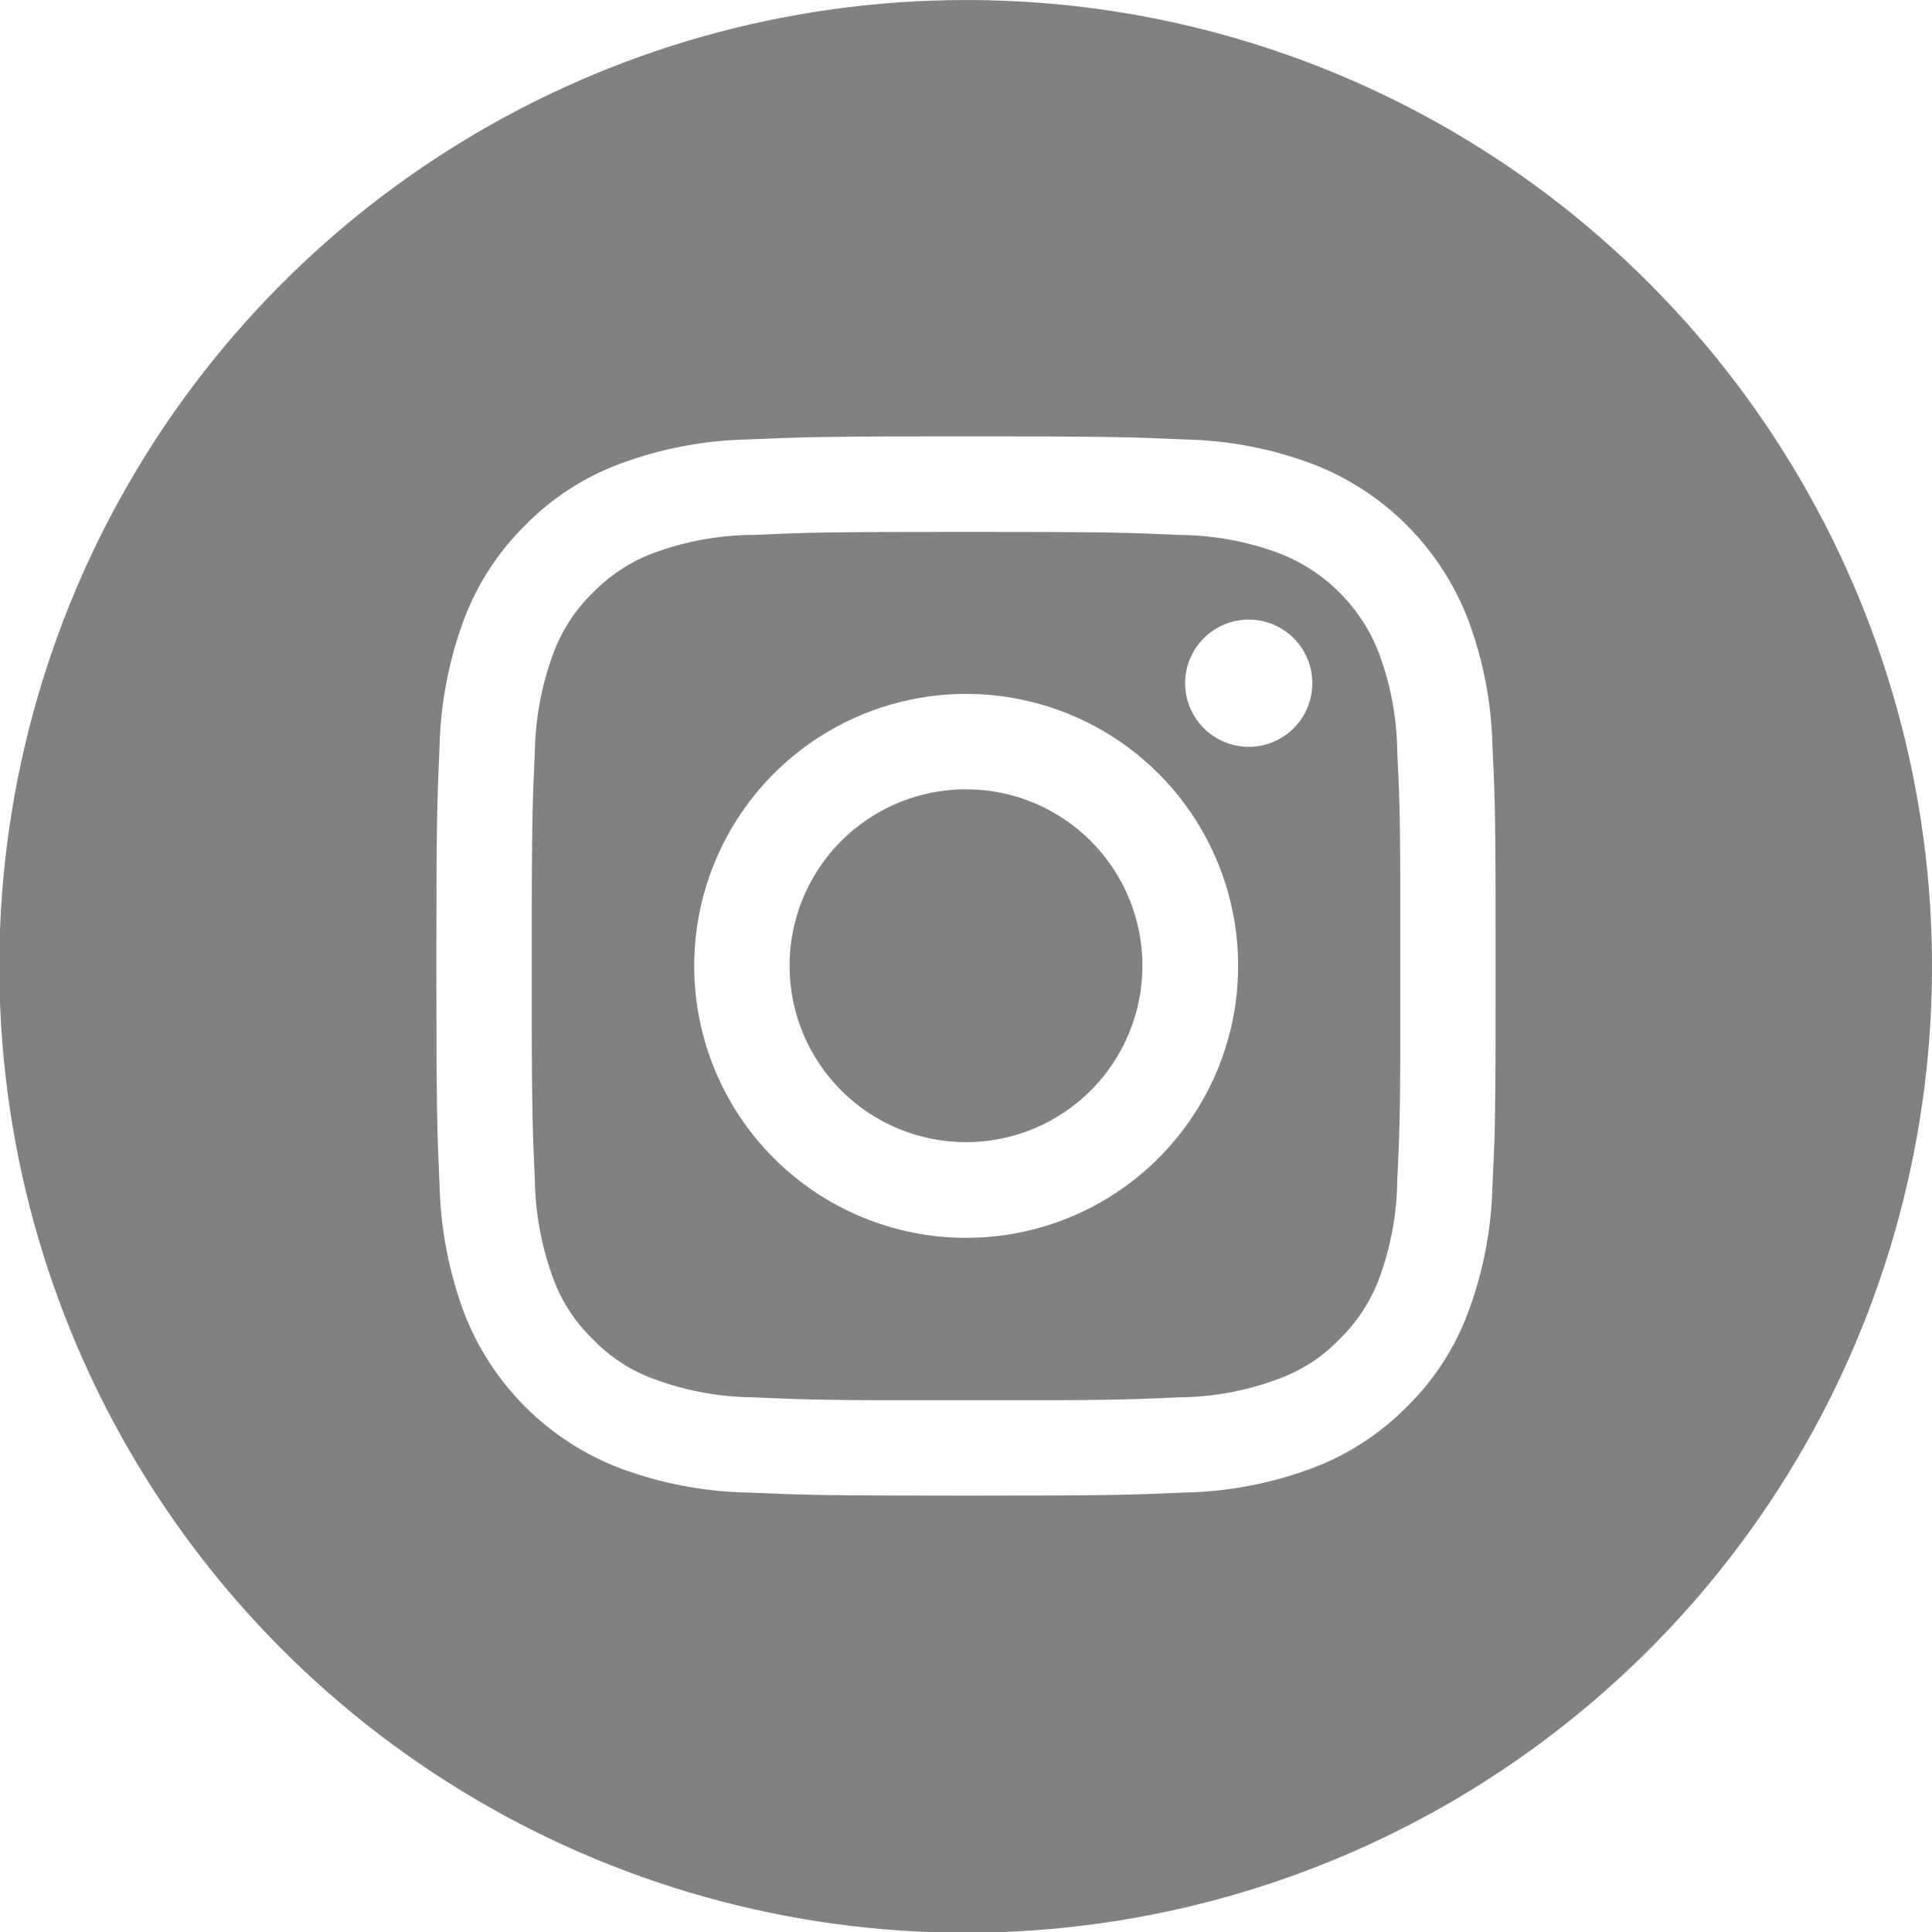 <svg xmlns="http://www.w3.org/2000/svg" xmlns:xlink="http://www.w3.org/1999/xlink" width="43.8" height="43.801" viewBox="0 0 43.8 43.801">
  <defs>
    <clipPath id="clip-path">
      <path id="Path_4371" data-name="Path 4371" d="M333.632,28.8a4,4,0,1,0,4-4.008,4,4,0,0,0-4,4.008" transform="translate(-333.632 -24.791)" fill="#808182"/>
    </clipPath>
    <clipPath id="clip-path-2">
      <path id="Path_4372" data-name="Path 4372" d="M329.216,26.549a6.166,6.166,0,1,1,6.162,6.162,6.165,6.165,0,0,1-6.162-6.162m11.13-6.411a1.442,1.442,0,1,1,1.442,1.441,1.443,1.443,0,0,1-1.442-1.441m-9.816-3.364a6.668,6.668,0,0,0-2.233.41,3.763,3.763,0,0,0-1.378.9,3.7,3.7,0,0,0-.9,1.385,6.757,6.757,0,0,0-.416,2.226c-.057,1.265-.071,1.647-.071,4.856s.014,3.582.071,4.847a6.774,6.774,0,0,0,.416,2.234,3.665,3.665,0,0,0,.9,1.377,3.588,3.588,0,0,0,1.378.9,6.58,6.58,0,0,0,2.233.417c1.265.056,1.647.07,4.848.07s3.59-.014,4.855-.07a6.485,6.485,0,0,0,2.226-.417,3.612,3.612,0,0,0,1.386-.9,3.75,3.75,0,0,0,.9-1.377,6.612,6.612,0,0,0,.41-2.234c.064-1.265.071-1.639.071-4.847s-.007-3.591-.071-4.856a6.6,6.6,0,0,0-.41-2.226,3.945,3.945,0,0,0-2.282-2.283,6.571,6.571,0,0,0-2.226-.41c-1.265-.056-1.647-.07-4.855-.07s-3.583.014-4.848.07" transform="translate(-325.534 -16.704)" fill="#808182"/>
    </clipPath>
    <clipPath id="clip-path-3">
      <path id="Path_4373" data-name="Path 4373" d="M325.784,33.836a8.778,8.778,0,0,1-2.918-.559,6.138,6.138,0,0,1-3.513-3.512,8.977,8.977,0,0,1-.558-2.919c-.057-1.279-.071-1.689-.071-4.946s.014-3.669.071-4.955a8.919,8.919,0,0,1,.558-2.911,5.944,5.944,0,0,1,1.385-2.128,5.875,5.875,0,0,1,2.128-1.385,8.8,8.8,0,0,1,2.918-.559c1.28-.056,1.689-.07,4.947-.07s3.675.014,4.954.07a8.753,8.753,0,0,1,2.912.559,6.133,6.133,0,0,1,3.512,3.513,8.714,8.714,0,0,1,.558,2.911c.064,1.286.071,1.689.071,4.955s-.007,3.667-.071,4.946a8.77,8.77,0,0,1-.558,2.919,5.82,5.82,0,0,1-1.384,2.127,5.936,5.936,0,0,1-2.128,1.385,8.735,8.735,0,0,1-2.912.559c-1.279.056-1.69.07-4.954.07s-3.667-.014-4.947-.07M330.731,0a21.908,21.908,0,1,0,15.484,6.417A21.835,21.835,0,0,0,330.731,0Z" transform="translate(-308.831 0.001)" fill="#808182"/>
    </clipPath>
  </defs>
  <g id="Insta_GREY" data-name="Insta GREY" transform="translate(-1736.2 -4398.198)">
    <g id="Group_7220" data-name="Group 7220" transform="translate(1754.1 4416.091)">
      <g id="Group_7219" data-name="Group 7219" transform="translate(0)" clip-path="url(#clip-path)">
        <rect id="Rectangle_1746" data-name="Rectangle 1746" width="8.007" height="8.007" fill="#808182"/>
      </g>
    </g>
    <g id="Group_7222" data-name="Group 7222" transform="translate(1748.256 4410.254)">
      <g id="Group_7221" data-name="Group 7221" transform="translate(0)" clip-path="url(#clip-path-2)">
        <rect id="Rectangle_1747" data-name="Rectangle 1747" width="19.689" height="19.688" transform="translate(0 0)" fill="#808182"/>
      </g>
    </g>
    <g id="Group_7224" data-name="Group 7224" transform="translate(1736.2 4398.198)">
      <g id="Group_7223" data-name="Group 7223" transform="translate(0)" clip-path="url(#clip-path-3)">
        <rect id="Rectangle_1748" data-name="Rectangle 1748" width="43.8" height="43.801" transform="translate(0 0)" fill="#808182"/>
      </g>
    </g>
  </g>
</svg>
